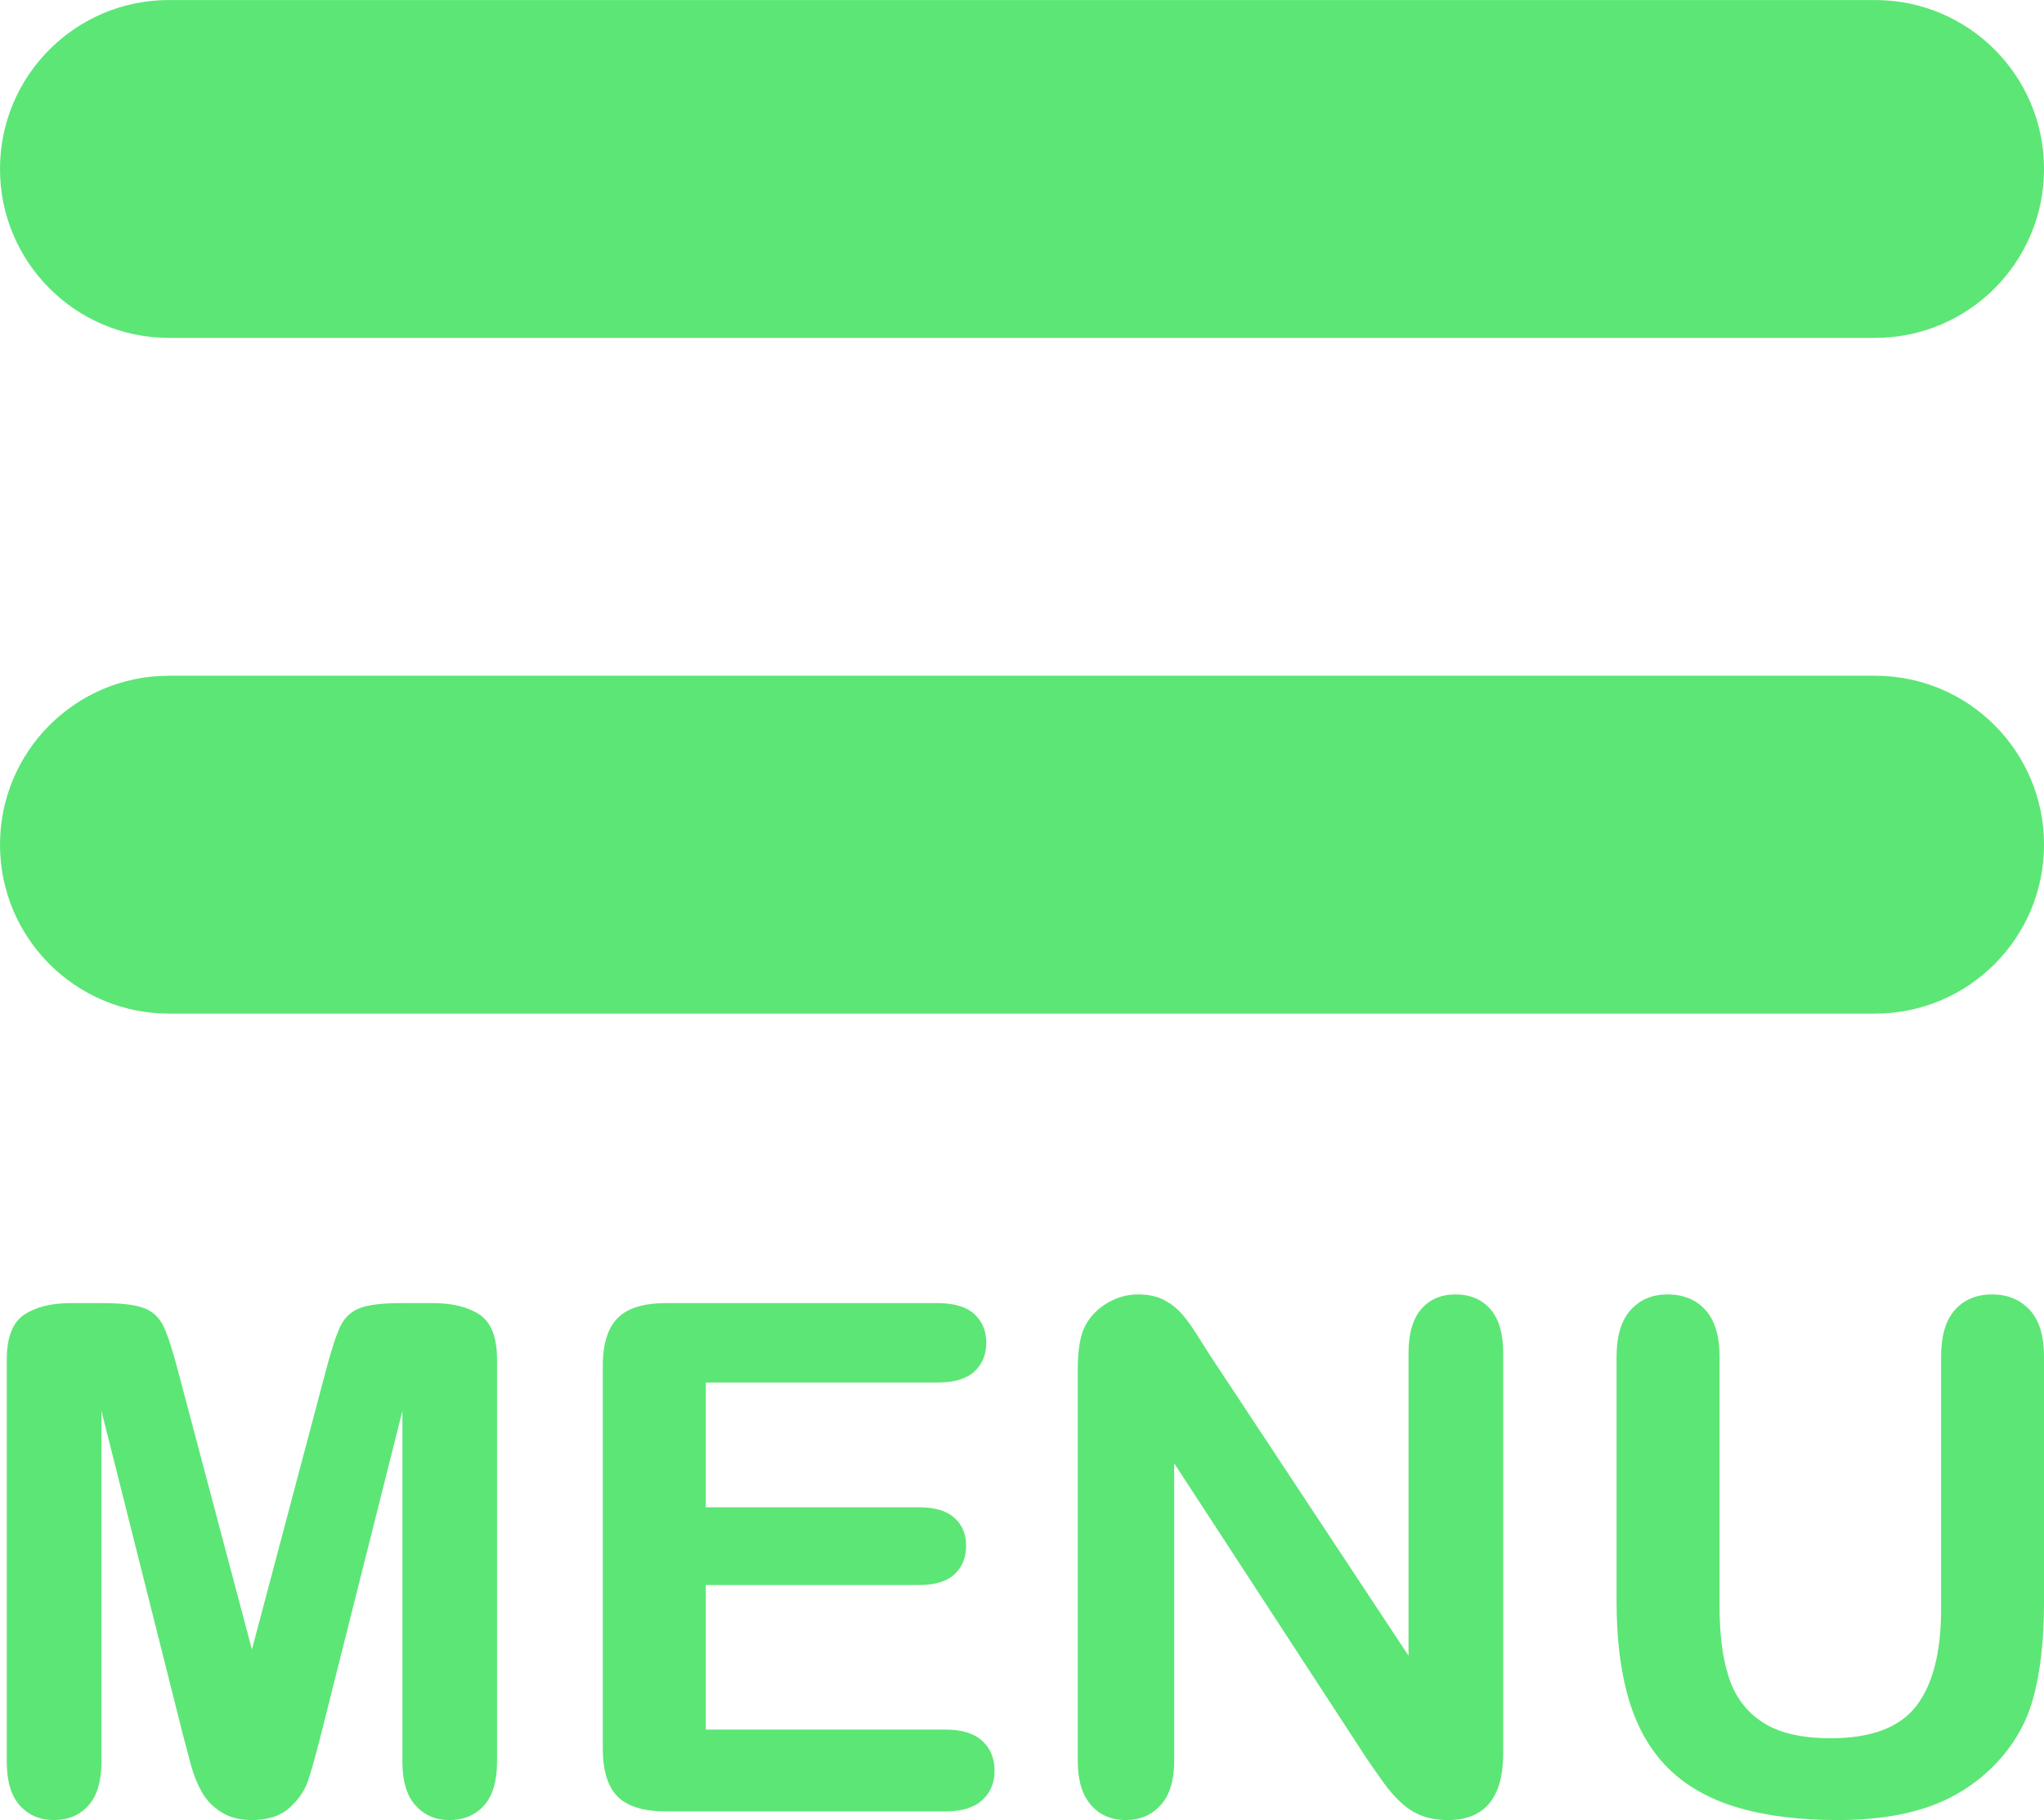 <?xml version="1.0" encoding="UTF-8" standalone="no"?><svg xmlns="http://www.w3.org/2000/svg" xmlns:xlink="http://www.w3.org/1999/xlink" fill="#000000" height="230.7" preserveAspectRatio="xMidYMid meet" version="1" viewBox="0.0 0.0 259.1 230.7" width="259.1" zoomAndPan="magnify"><defs><clipPath id="a"><path d="M 0 0 L 259.109 0 L 259.109 43 L 0 43 Z M 0 0"/></clipPath><clipPath id="b"><path d="M 0 85 L 259.109 85 L 259.109 129 L 0 129 Z M 0 85"/></clipPath><clipPath id="c"><path d="M 0 165 L 64 165 L 64 230.711 L 0 230.711 Z M 0 165"/></clipPath><clipPath id="d"><path d="M 136 164 L 191 164 L 191 230.711 L 136 230.711 Z M 136 164"/></clipPath><clipPath id="e"><path d="M 204 164 L 259.109 164 L 259.109 230.711 L 204 230.711 Z M 204 164"/></clipPath></defs><g><g clip-path="url(#a)" id="change1_1"><path d="M 237.691 42.828 L 21.414 42.828 C 9.586 42.828 0 33.242 0 21.414 C 0 9.59 9.586 0.004 21.414 0.004 L 237.691 0.004 C 249.52 0.004 259.105 9.59 259.105 21.414 C 259.105 33.242 249.52 42.828 237.691 42.828" fill="#5ce676"/></g><g clip-path="url(#b)" id="change1_5"><path d="M 237.691 128.484 L 21.414 128.484 C 9.586 128.484 0 118.898 0 107.07 C 0 95.242 9.586 85.656 21.414 85.656 L 237.691 85.656 C 249.52 85.656 259.105 95.242 259.105 107.07 C 259.105 118.898 249.52 128.484 237.691 128.484" fill="#5ce676"/></g><g clip-path="url(#c)" id="change1_6"><path d="M 23.188 219.898 L 12.859 178.852 L 12.859 223.328 C 12.859 225.789 12.309 227.633 11.211 228.863 C 10.113 230.094 8.656 230.711 6.836 230.711 C 5.082 230.711 3.645 230.102 2.531 228.887 C 1.418 227.672 0.859 225.816 0.859 223.328 L 0.859 172.344 C 0.859 169.531 1.594 167.637 3.059 166.652 C 4.523 165.672 6.5 165.184 8.992 165.184 L 13.035 165.184 C 15.465 165.184 17.23 165.402 18.332 165.844 C 19.43 166.281 20.242 167.07 20.77 168.215 C 21.297 169.355 21.898 171.219 22.57 173.797 L 31.934 209.09 L 41.293 173.797 C 41.969 171.219 42.57 169.355 43.098 168.215 C 43.625 167.07 44.438 166.281 45.535 165.844 C 46.633 165.402 48.398 165.184 50.832 165.184 L 54.875 165.184 C 57.363 165.184 59.344 165.672 60.809 166.652 C 62.273 167.637 63.004 169.531 63.004 172.344 L 63.004 223.328 C 63.004 225.789 62.457 227.633 61.355 228.863 C 60.258 230.094 58.785 230.711 56.941 230.711 C 55.211 230.711 53.789 230.094 52.676 228.863 C 51.562 227.633 51.008 225.789 51.008 223.328 L 51.008 178.852 L 40.68 219.898 C 40.004 222.566 39.457 224.52 39.031 225.766 C 38.605 227.012 37.824 228.145 36.68 229.172 C 35.535 230.199 33.953 230.711 31.934 230.711 C 30.41 230.711 29.121 230.383 28.066 229.723 C 27.012 229.062 26.191 228.219 25.605 227.195 C 25.02 226.168 24.555 225.035 24.219 223.789 C 23.883 222.543 23.539 221.246 23.188 219.898" fill="#5ce676"/></g><g id="change1_3"><path d="M 118.863 175.246 L 89.465 175.246 L 89.465 191.066 L 116.535 191.066 C 118.527 191.066 120.016 191.516 120.996 192.41 C 121.977 193.301 122.469 194.48 122.469 195.945 C 122.469 197.41 121.984 198.605 121.02 199.527 C 120.051 200.449 118.559 200.914 116.535 200.914 L 89.465 200.914 L 89.465 219.238 L 119.875 219.238 C 121.926 219.238 123.473 219.719 124.512 220.668 C 125.551 221.621 126.074 222.887 126.074 224.469 C 126.074 225.992 125.551 227.23 124.512 228.184 C 123.473 229.137 121.926 229.613 119.875 229.613 L 84.41 229.613 C 81.566 229.613 79.523 228.98 78.277 227.723 C 77.031 226.465 76.41 224.426 76.41 221.613 L 76.41 173.18 C 76.41 171.305 76.688 169.773 77.246 168.59 C 77.801 167.402 78.672 166.539 79.859 165.996 C 81.047 165.453 82.562 165.184 84.41 165.184 L 118.863 165.184 C 120.945 165.184 122.492 165.645 123.504 166.566 C 124.512 167.488 125.02 168.699 125.02 170.191 C 125.02 171.719 124.512 172.938 123.504 173.863 C 122.492 174.785 120.945 175.246 118.863 175.246" fill="#5ce676"/></g><g clip-path="url(#d)" id="change1_2"><path d="M 153.453 171.906 L 178.547 209.879 L 178.547 171.555 C 178.547 169.062 179.082 167.195 180.152 165.949 C 181.223 164.707 182.664 164.082 184.48 164.082 C 186.355 164.082 187.836 164.707 188.922 165.949 C 190.004 167.195 190.547 169.062 190.547 171.555 L 190.547 222.227 C 190.547 227.883 188.203 230.711 183.516 230.711 C 182.344 230.711 181.285 230.543 180.352 230.203 C 179.41 229.867 178.531 229.332 177.715 228.602 C 176.891 227.867 176.133 227.012 175.43 226.031 C 174.727 225.051 174.02 224.047 173.316 223.02 L 148.84 185.484 L 148.84 223.238 C 148.84 225.699 148.266 227.562 147.125 228.82 C 145.98 230.078 144.516 230.711 142.73 230.711 C 140.883 230.711 139.402 230.074 138.289 228.801 C 137.176 227.523 136.621 225.672 136.621 223.238 L 136.621 173.531 C 136.621 171.422 136.855 169.766 137.324 168.566 C 137.879 167.246 138.805 166.172 140.094 165.336 C 141.383 164.5 142.773 164.082 144.266 164.082 C 145.438 164.082 146.441 164.273 147.277 164.652 C 148.113 165.035 148.844 165.551 149.477 166.191 C 150.105 166.84 150.75 167.672 151.41 168.699 C 152.066 169.723 152.75 170.793 153.453 171.906" fill="#5ce676"/></g><g clip-path="url(#e)" id="change1_4"><path d="M 204.918 202.977 L 204.918 171.992 C 204.918 169.355 205.512 167.379 206.699 166.062 C 207.887 164.742 209.445 164.082 211.379 164.082 C 213.398 164.082 215.004 164.742 216.191 166.062 C 217.379 167.379 217.973 169.355 217.973 171.992 L 217.973 203.68 C 217.973 207.285 218.371 210.297 219.18 212.715 C 219.984 215.133 221.414 217.008 223.465 218.34 C 225.516 219.672 228.387 220.34 232.078 220.34 C 237.176 220.34 240.781 218.984 242.891 216.273 C 245 213.562 246.055 209.453 246.055 203.945 L 246.055 171.992 C 246.055 169.328 246.641 167.344 247.812 166.039 C 248.984 164.734 250.551 164.082 252.516 164.082 C 254.477 164.082 256.066 164.734 257.281 166.039 C 258.5 167.344 259.105 169.328 259.105 171.992 L 259.105 202.977 C 259.105 208.02 258.617 212.223 257.637 215.594 C 256.652 218.961 254.801 221.922 252.074 224.469 C 249.73 226.637 247.008 228.219 243.902 229.219 C 240.797 230.211 237.16 230.711 233 230.711 C 228.051 230.711 223.785 230.176 220.211 229.105 C 216.637 228.035 213.723 226.383 211.465 224.141 C 209.211 221.898 207.555 219.027 206.5 215.527 C 205.445 212.023 204.918 207.844 204.918 202.977" fill="#5ce676"/></g></g></svg>